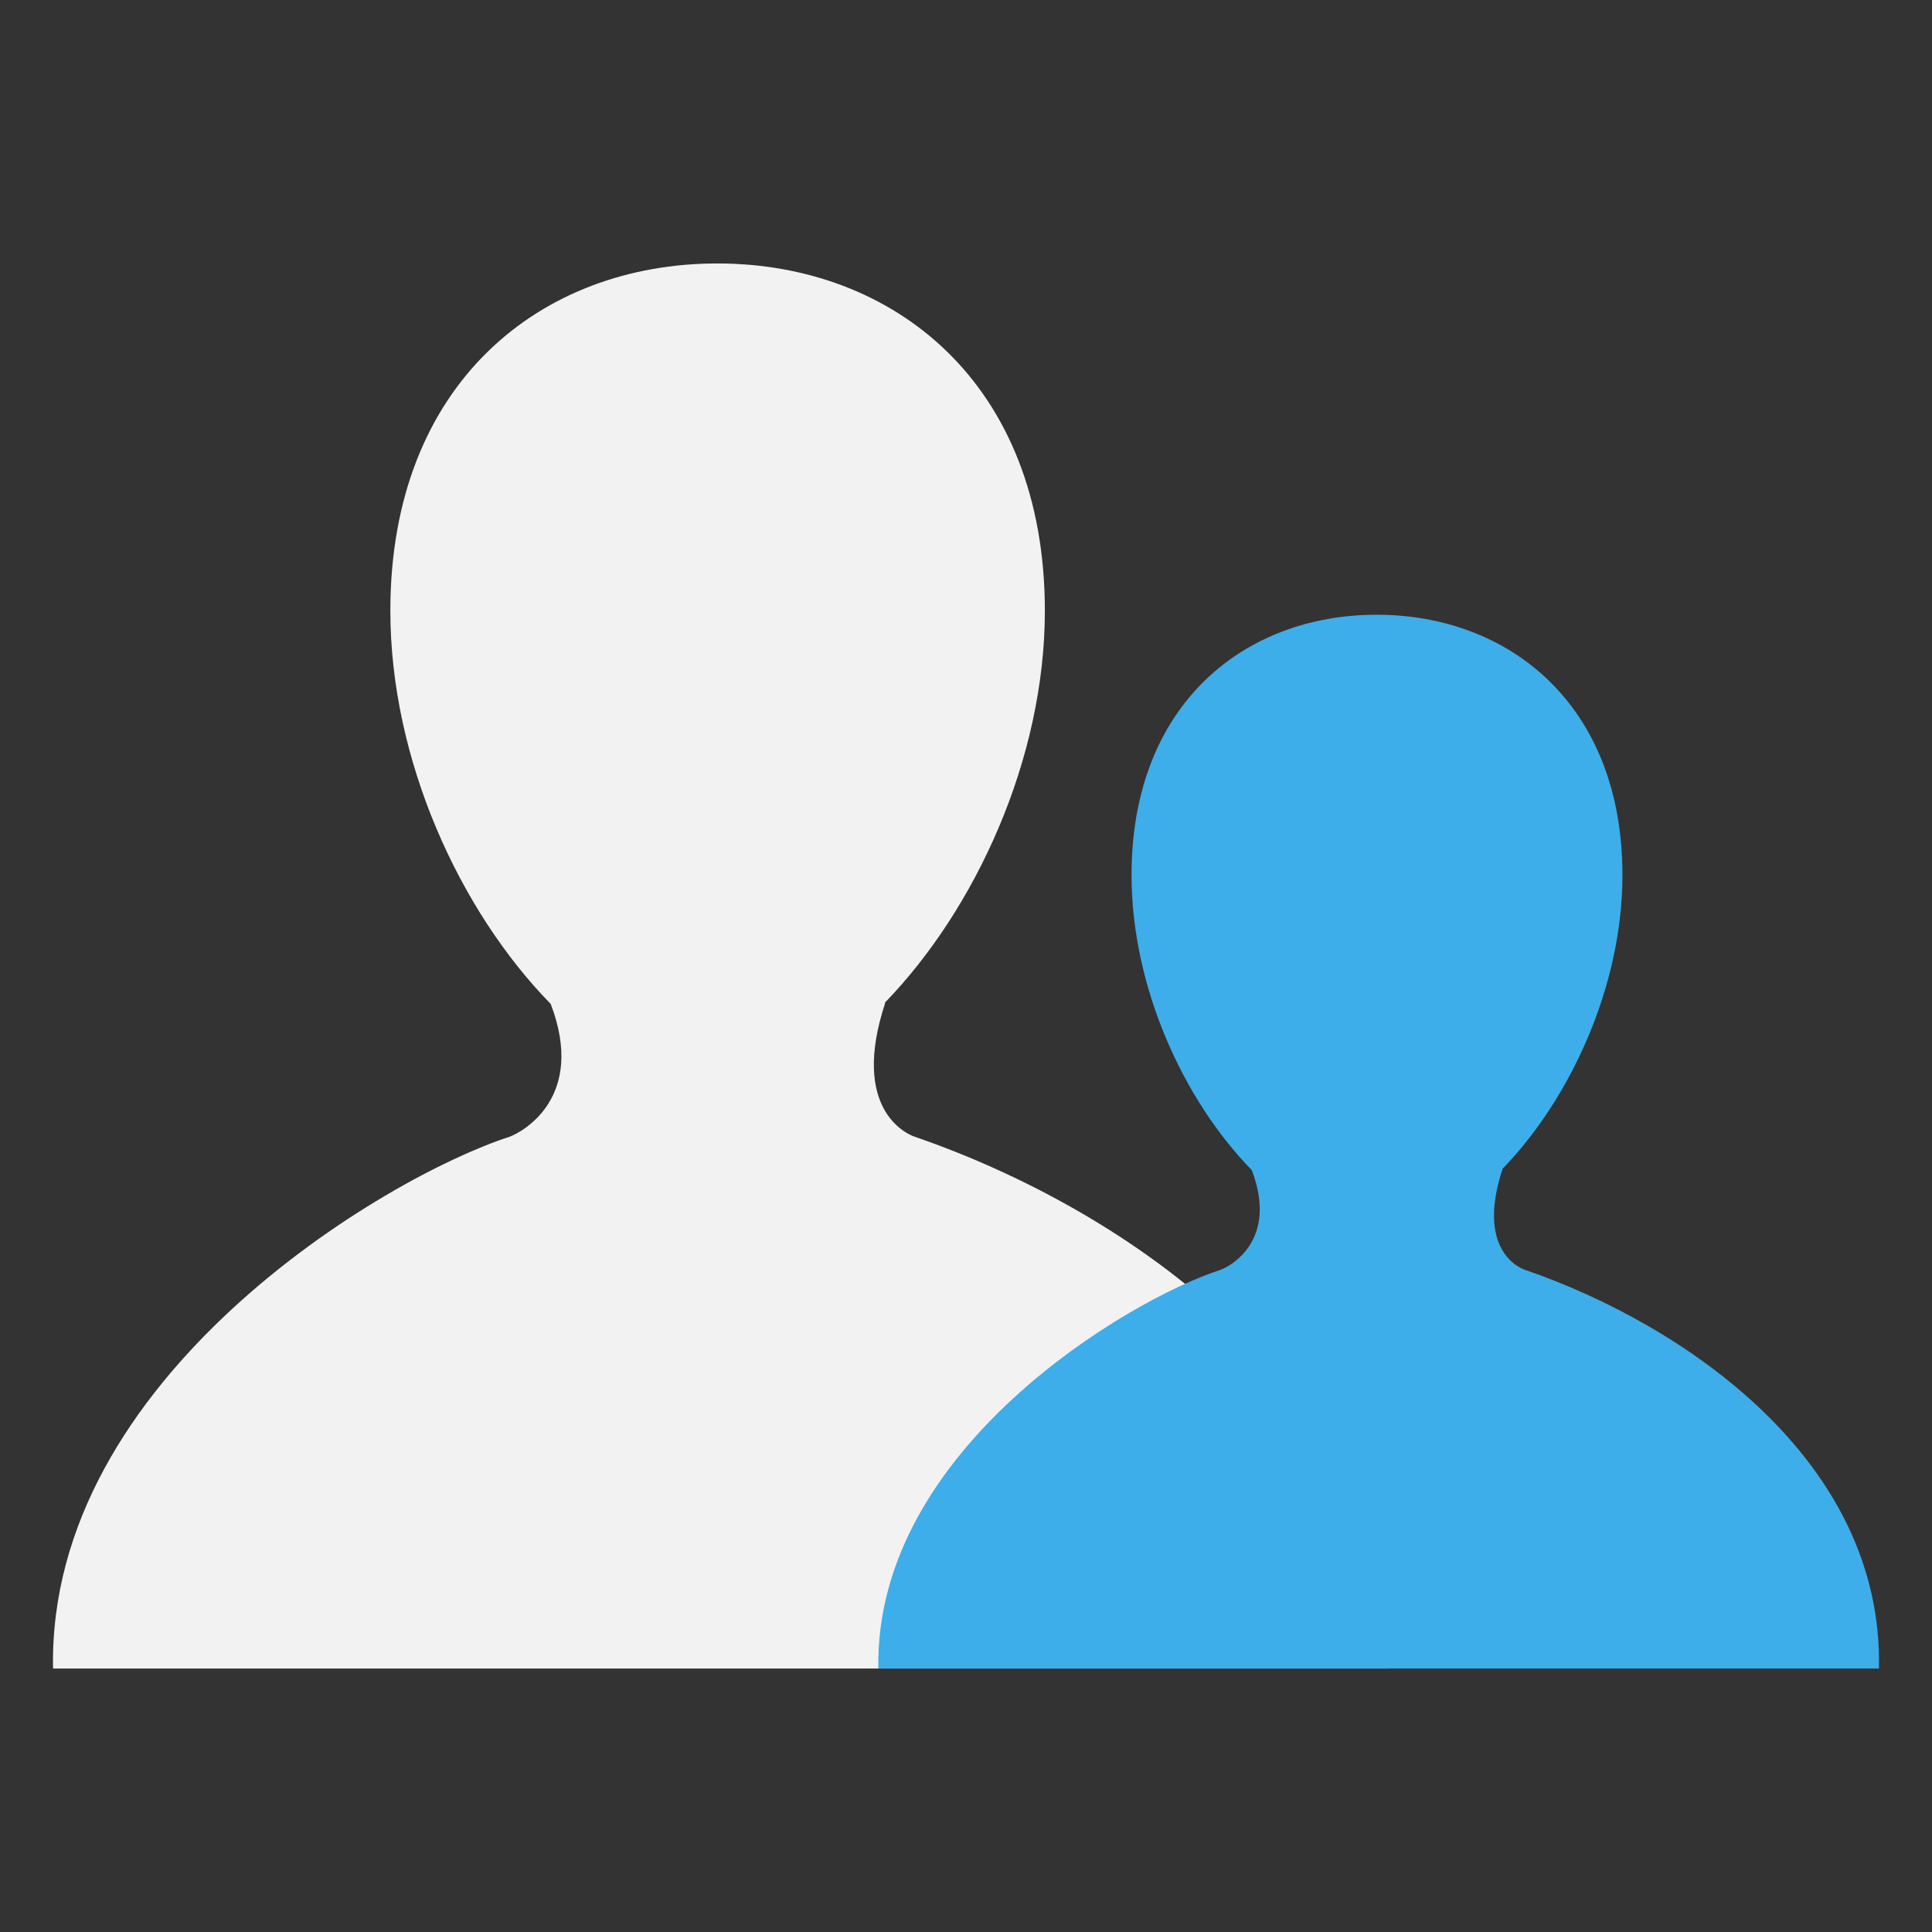 <svg xmlns="http://www.w3.org/2000/svg" viewBox="0 0 22 22">
  <rect x="0" y="0" width="22" height="22" fill="#333333" stroke="none"/>
  <defs id="defs3051">
    <style type="text/css" id="current-color-scheme">
      .ColorScheme-Text {
        color:#f2f2f2;
      }
      .ColorScheme-Highlight {
        color:#3daee9;
      }
      </style>
  </defs>
 <path 
     style="fill:currentColor;fill-opacity:1;stroke:none" 
     d="M 8.168 3 C 6.162 3 4.445 4.36 4.445 6.955 C 4.445 8.649 5.231 10.369 6.271 11.432 C 6.677 12.495 5.952 12.89 5.801 12.945 C 4.387 13.402 0.543 15.681 0.604 19 L 15.795 19 C 15.863 15.829 12.821 13.771 10.418 12.945 C 10.318 12.912 9.683 12.626 10.08 11.42 L 10.074 11.42 C 11.108 10.355 11.898 8.642 11.898 6.955 C 11.898 4.361 10.173 3 8.168 3 z "
     class="ColorScheme-Text"
     />
 <path 
     style="fill:currentColor;fill-opacity:1;stroke:none" 
     d="M 15.676 7 C 14.171 7 12.885 8.019 12.885 9.965 C 12.885 11.235 13.474 12.527 14.254 13.324 C 14.558 14.122 14.014 14.418 13.9 14.459 C 12.84 14.802 9.956 16.511 10.002 19 L 21.396 19 C 21.447 16.622 19.166 15.078 17.363 14.459 C 17.288 14.434 16.812 14.219 17.109 13.314 L 17.105 13.314 C 17.881 12.516 18.475 11.23 18.475 9.965 C 18.475 8.019 17.179 7 15.676 7 z "
     class="ColorScheme-Highlight"
     />
</svg>
